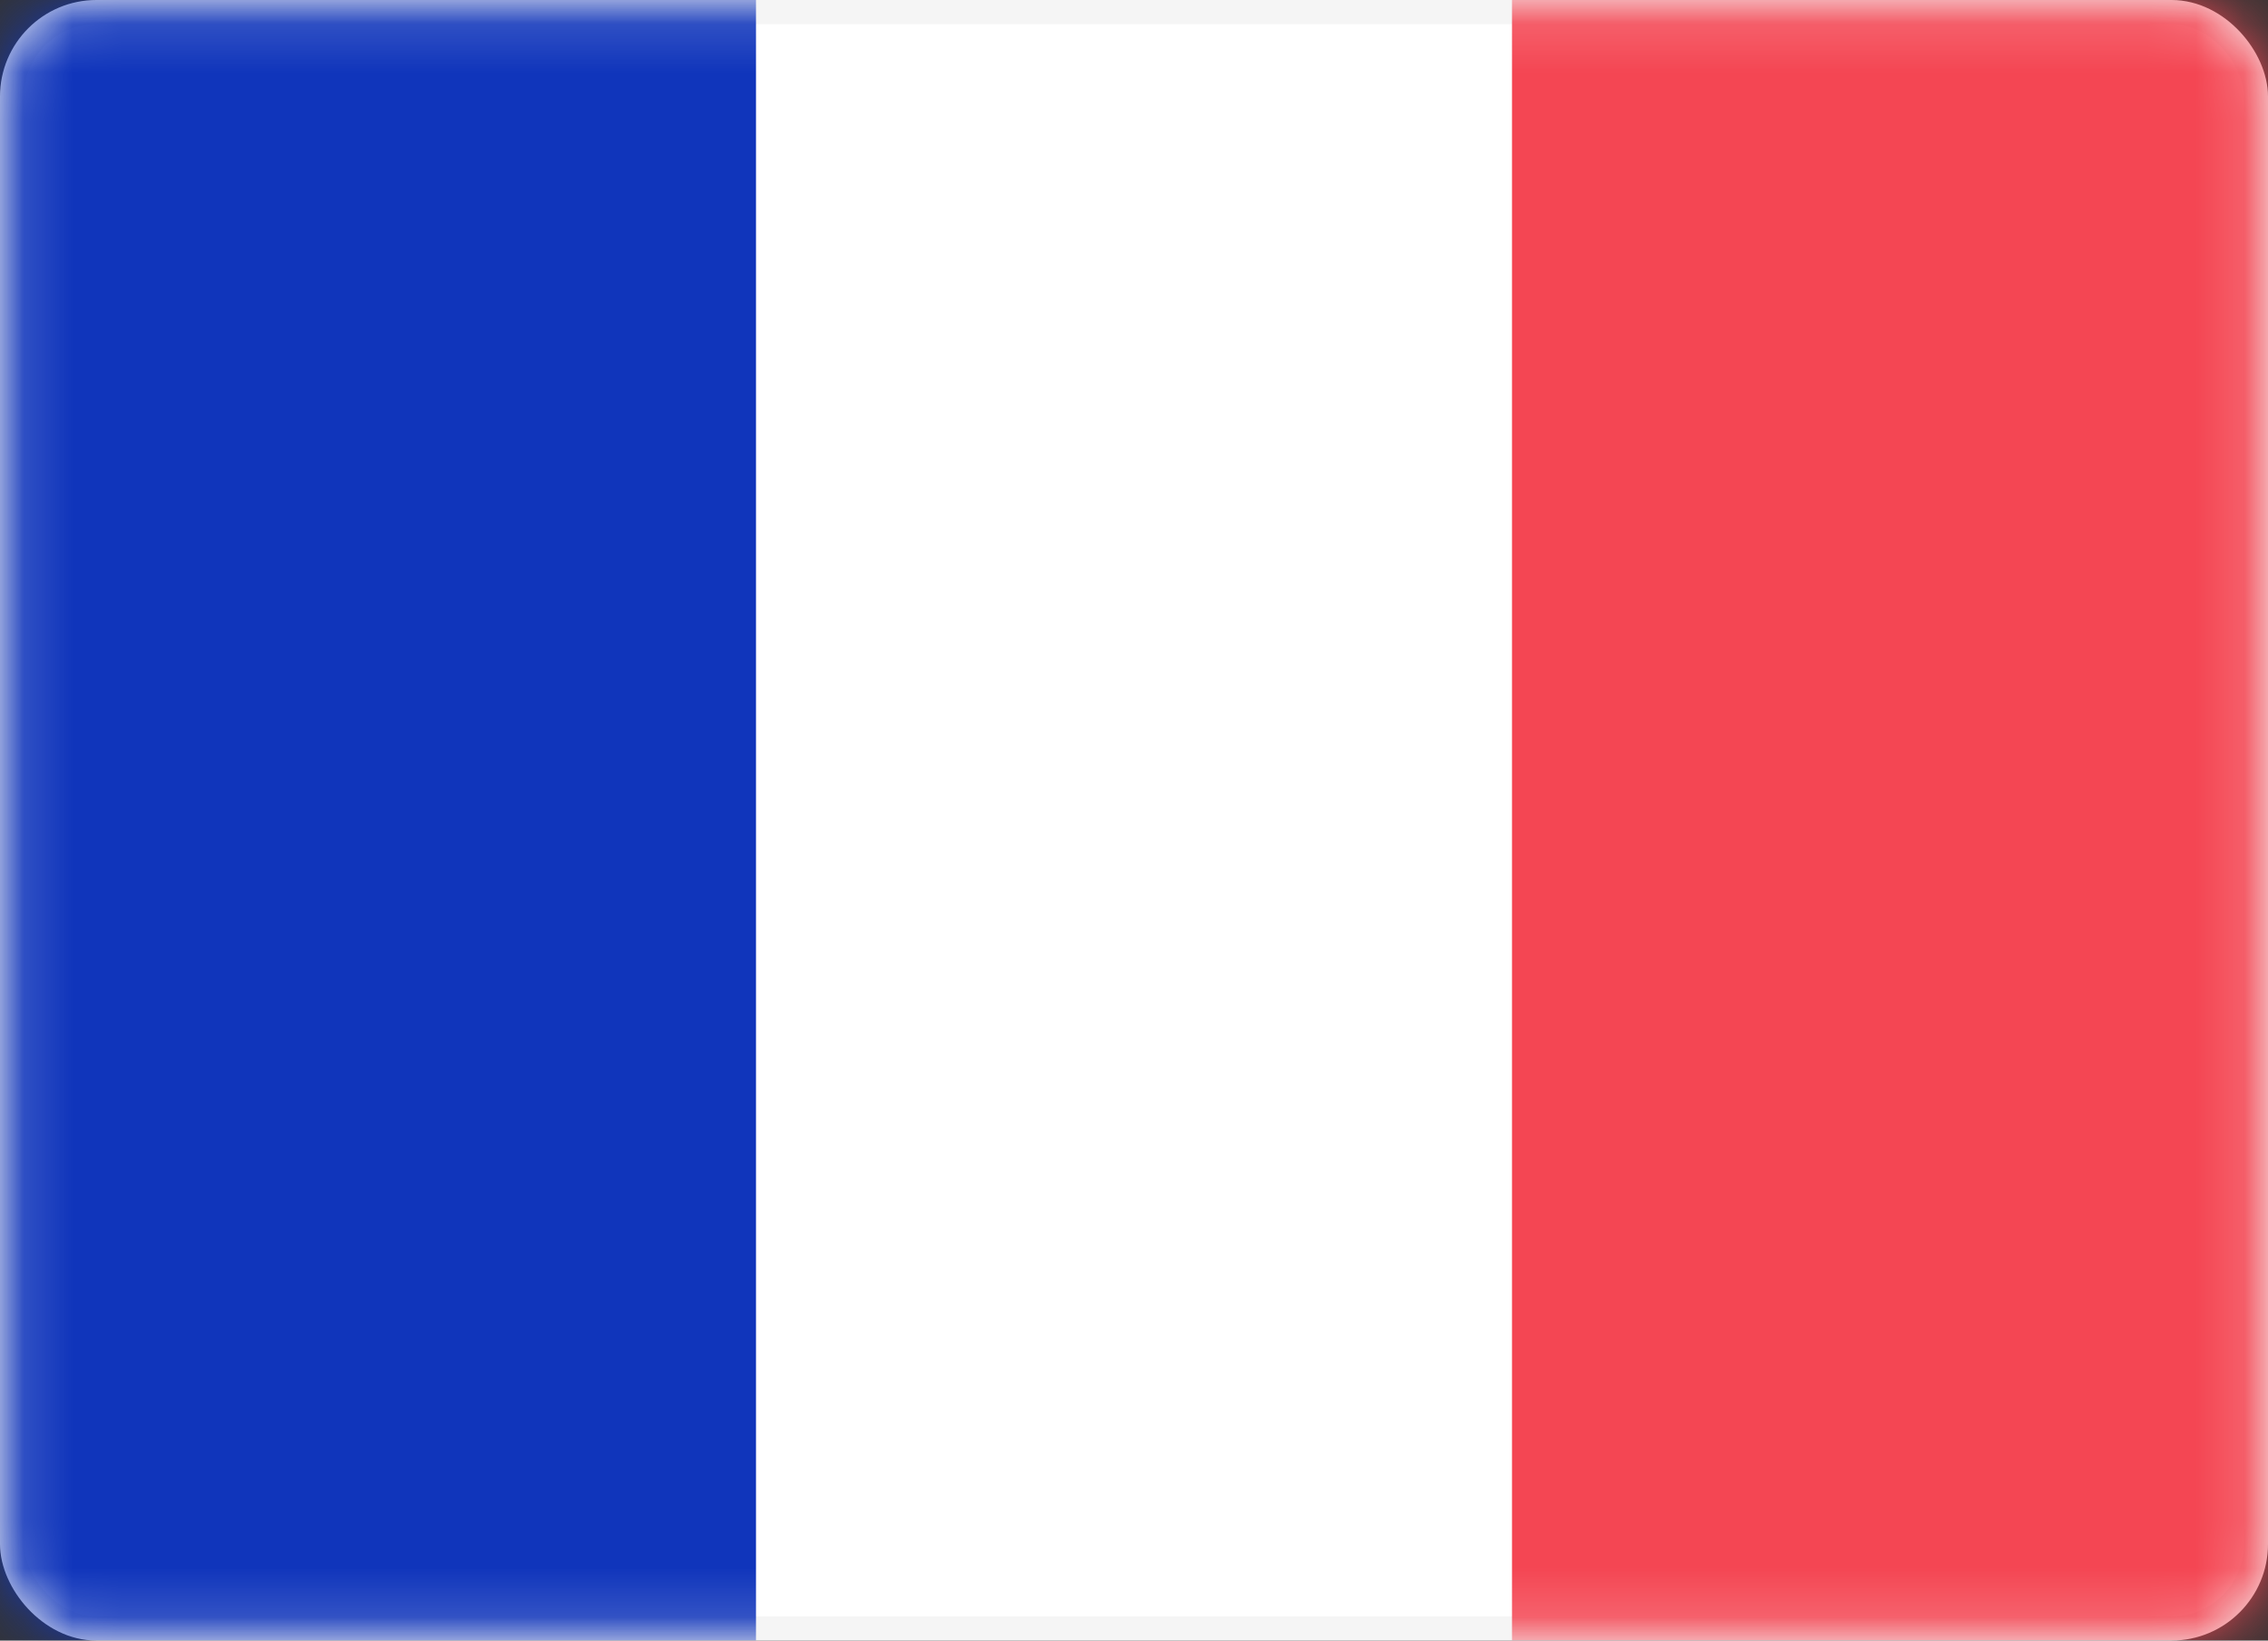 <svg width="47" height="34" viewBox="0 0 47 34" fill="none" xmlns="http://www.w3.org/2000/svg">
<rect x="0" y="0" width="47" height="34" fill="#333333" stroke="none"/>
<rect x="0.25" y="0.25" width="46.5" height="33.5" rx="1.75" fill="white" stroke="#F5F5F5" stroke-width="0.5"/>
<mask id="mask0_2825_56524" style="mask-type:luminance" maskUnits="userSpaceOnUse" x="0" y="0" width="47" height="34">
<rect x="0.25" y="0.25" width="46.5" height="33.5" rx="1.75" fill="white" stroke="white" stroke-width="0.5"/>
</mask>
<g mask="url(#mask0_2825_56524)">
<rect x="31.333" width="15.667" height="34" fill="#F44653"/>
<path fill-rule="evenodd" clip-rule="evenodd" d="M0 34H15.667V0H0V34Z" fill="#1035BB"/>
</g>
</svg>
